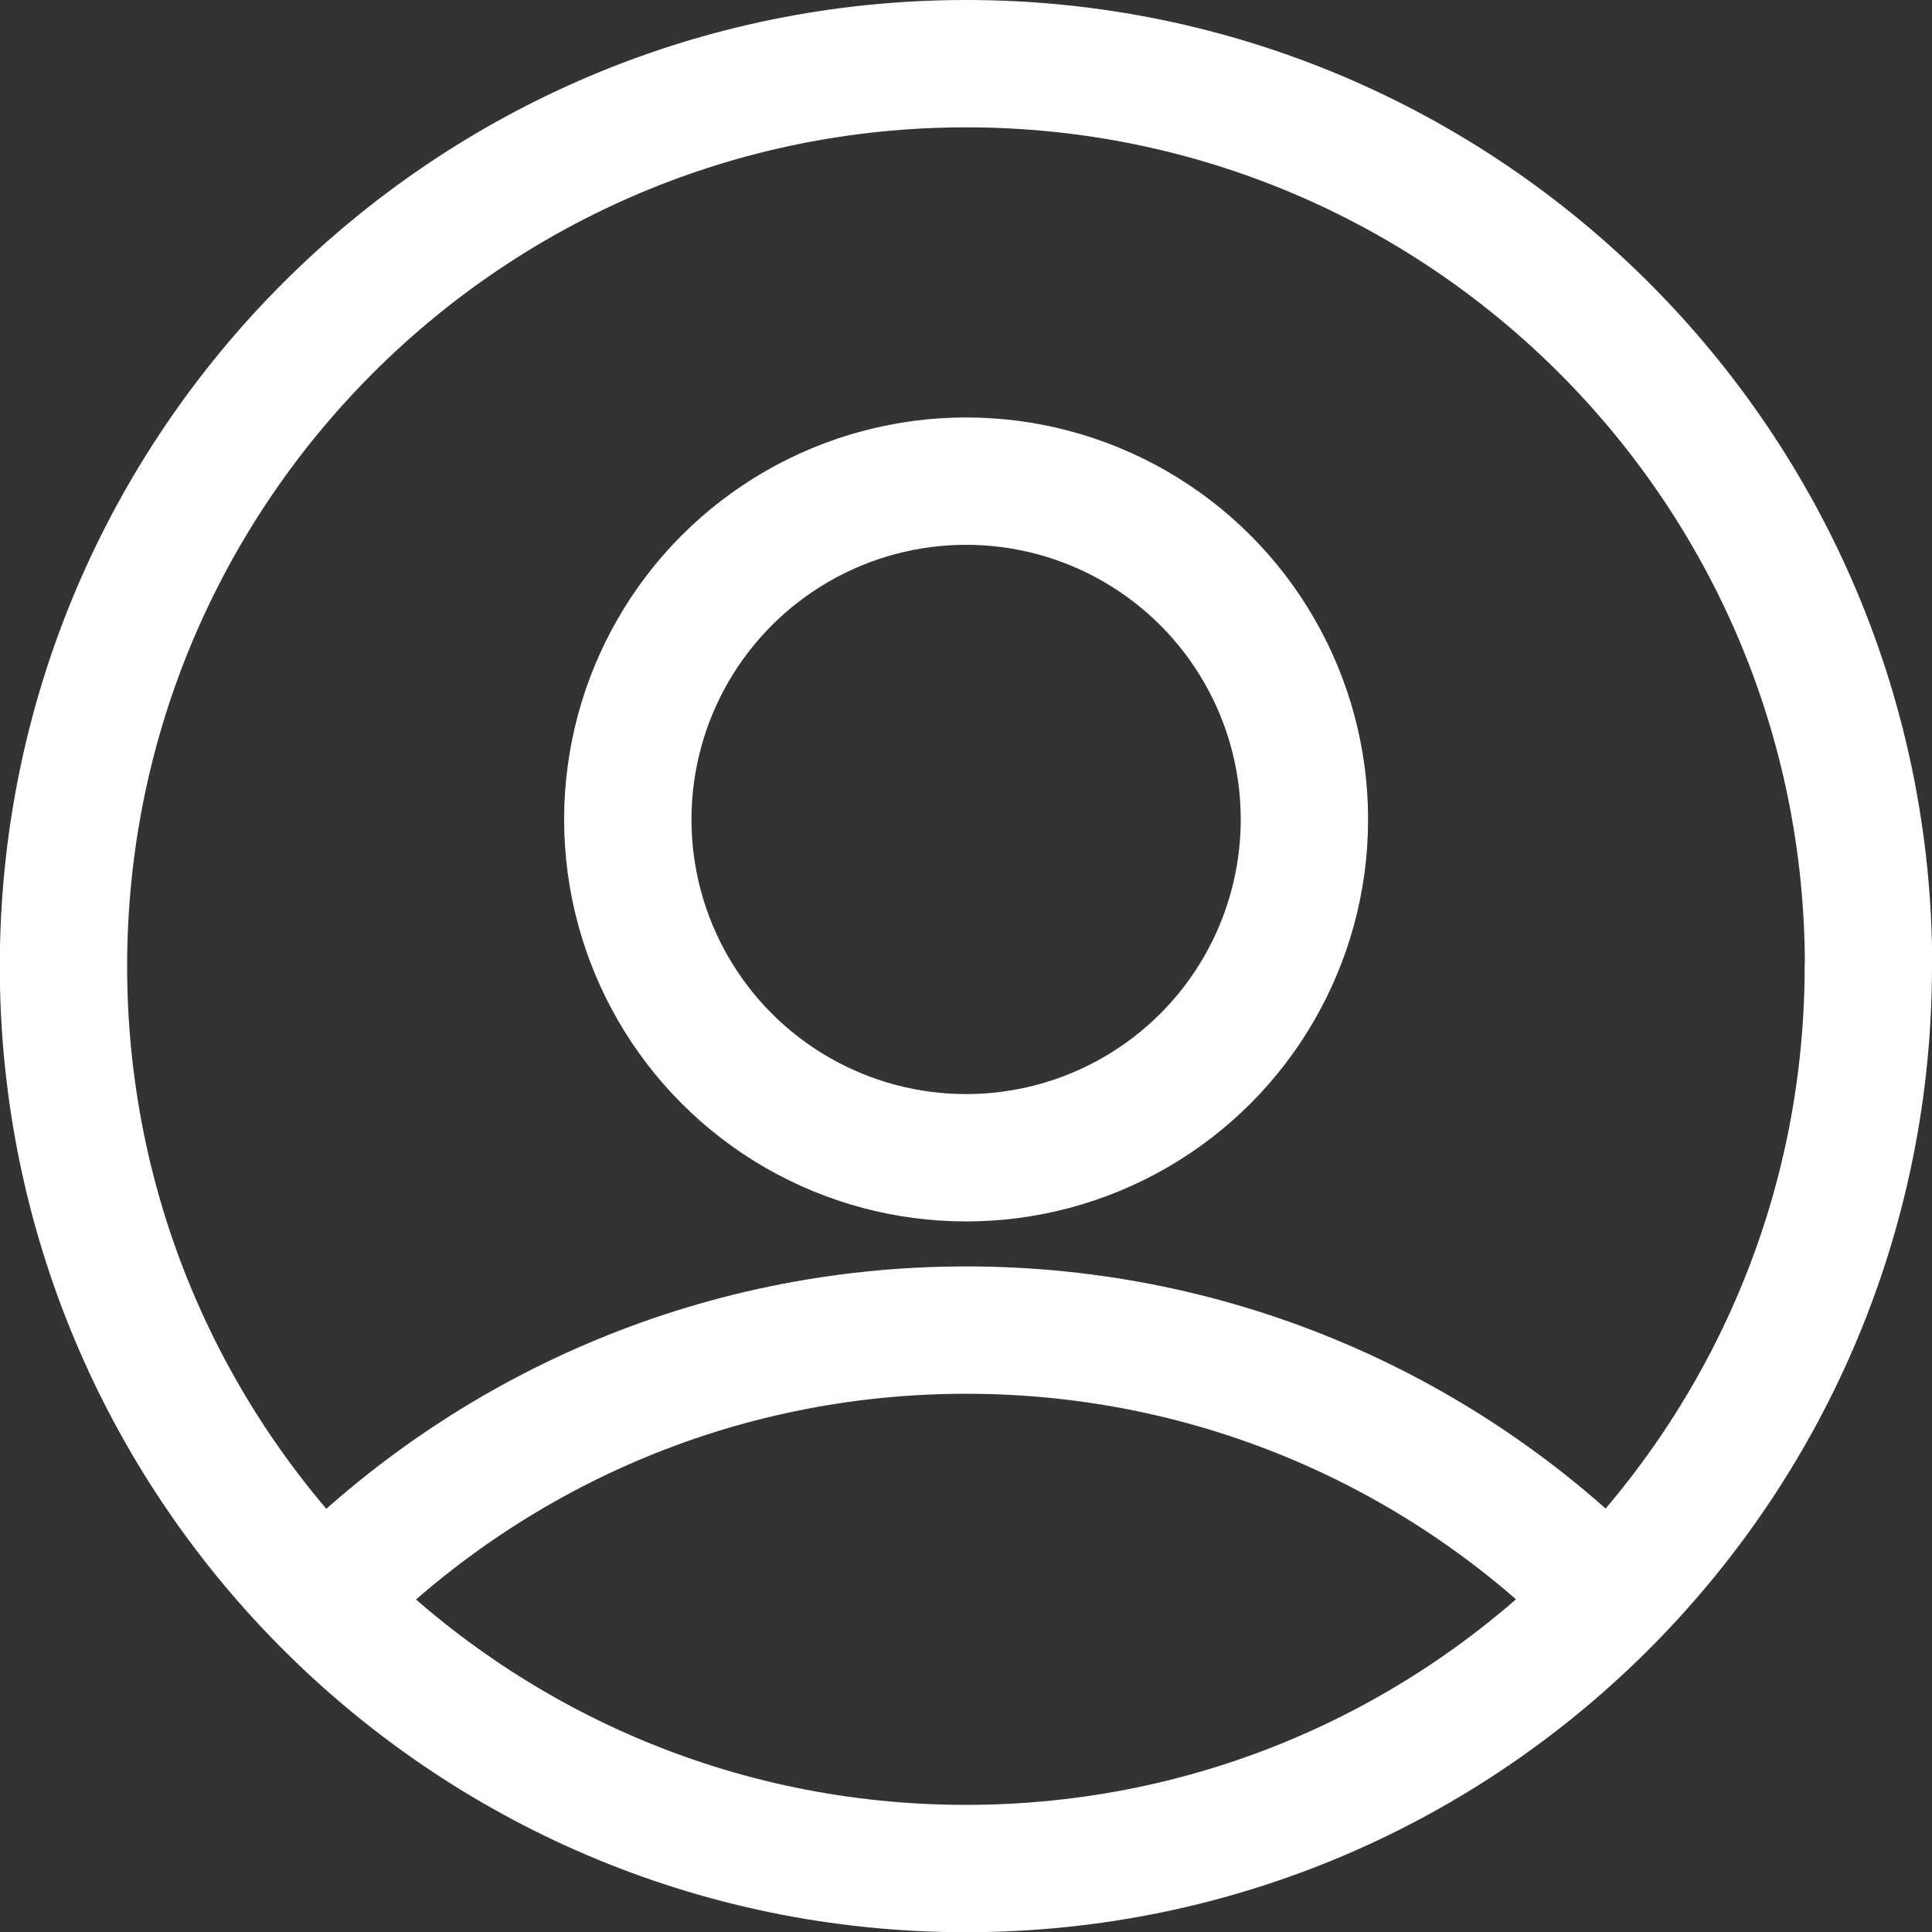 <?xml version="1.0" encoding="UTF-8"?>
<svg id="Calque_1" data-name="Calque 1" xmlns="http://www.w3.org/2000/svg" viewBox="0 0 91.03 91.04">
  <rect x="0" y="0" width="91.03" height="91.04" fill="#333333" stroke="none"/>
  <defs>
    <style>
      .cls-1 {
        fill: none;
        stroke: #fff;
        stroke-linejoin: round;
        stroke-width: 6px;
      }
    </style>
  </defs>
  <path class="cls-1" d="M15.23,75.36c7.71-7.83,18.43-12.69,30.29-12.69s22.58,4.85,30.29,12.69"/>
  <path class="cls-1" d="M88.03,45.52c0,11.63-4.67,22.16-12.23,29.84-7.71,7.83-18.43,12.68-30.29,12.68s-22.58-4.85-30.29-12.68c-7.56-7.67-12.23-18.21-12.23-29.84C3,22.04,22.04,3,45.52,3s42.52,19.04,42.52,42.52Z"/>
  <circle class="cls-1" cx="45.52" cy="38.61" r="15.94"/>
</svg>